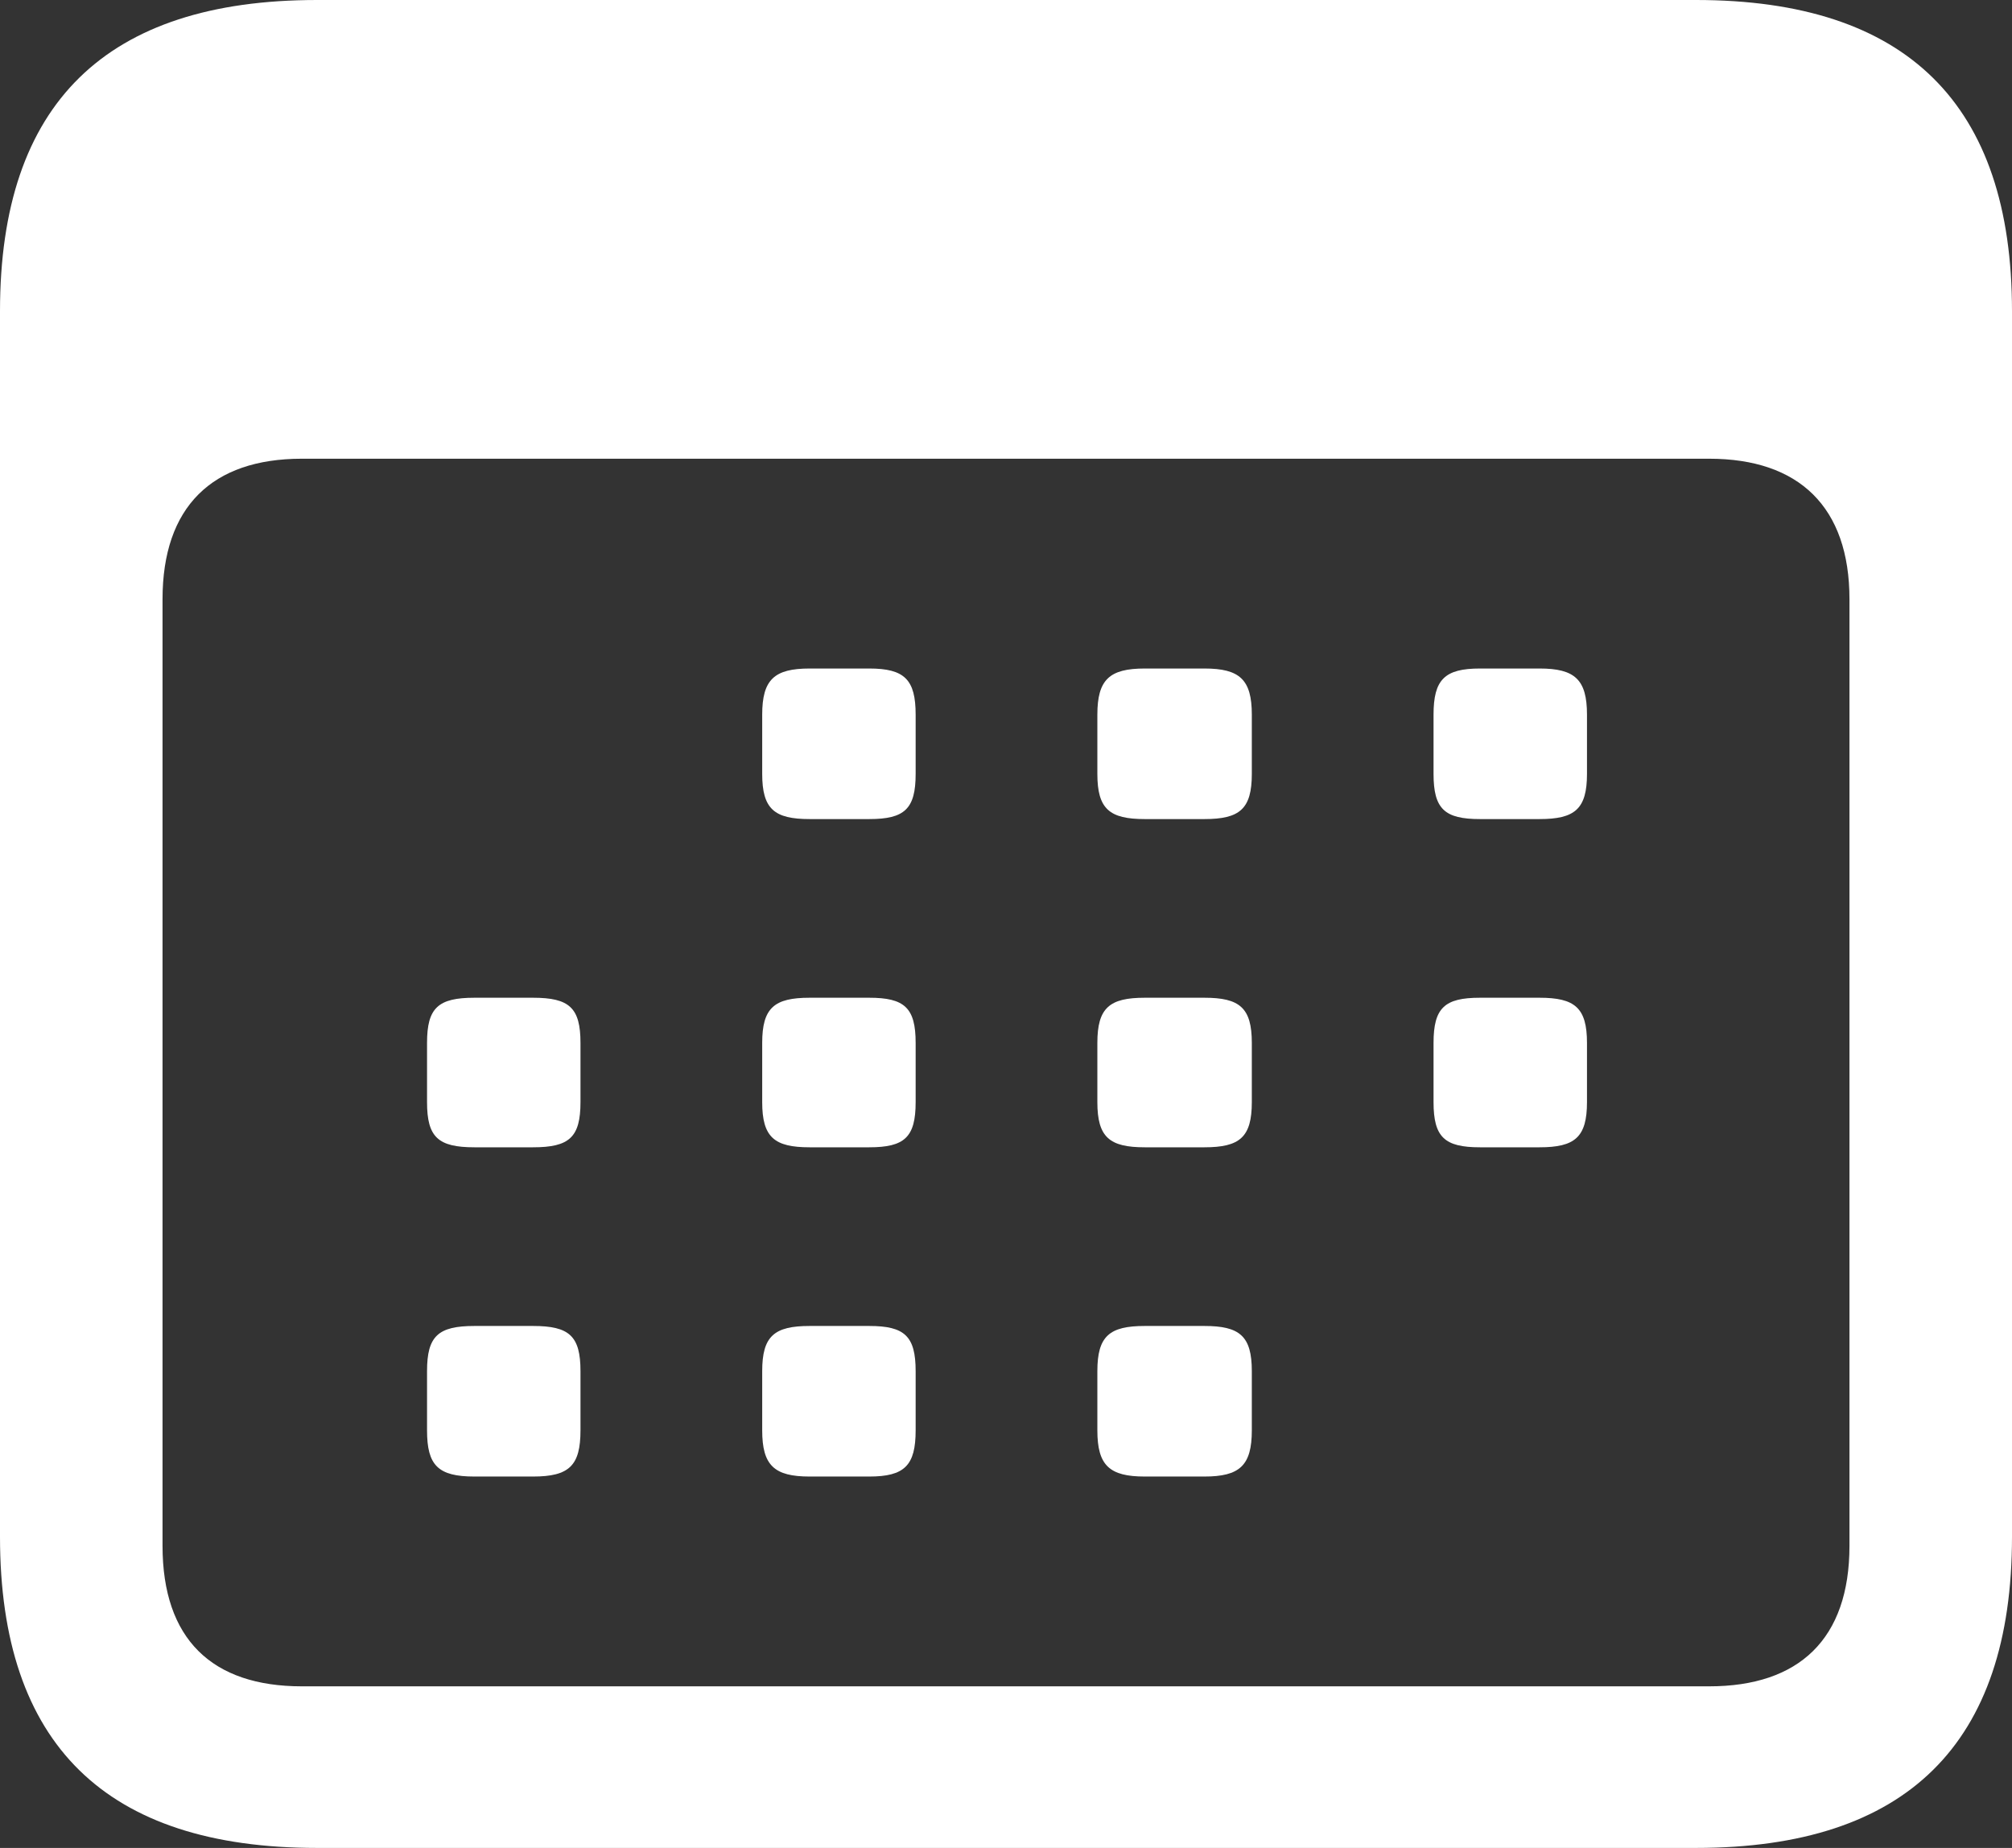 <?xml version="1.0" encoding="UTF-8"?> <svg xmlns="http://www.w3.org/2000/svg" width="196" height="180" viewBox="0 0 196 180" fill="none"><rect x="0" y="0" width="196" height="180" fill="#333333" stroke="none"/> <path d="M30.88 180H165.218C185.772 180 196 169.832 196 149.69V30.31C196 10.168 185.772 0 165.218 0H30.88C10.326 0 0 10.071 0 30.31V149.69C0 169.929 10.326 180 30.88 180ZM29.405 164.259C20.652 164.259 15.833 159.663 15.833 150.57V58.37C15.833 49.375 20.652 44.682 29.405 44.682H166.497C175.249 44.682 180.167 49.375 180.167 58.37V150.57C180.167 159.663 175.249 164.259 166.497 164.259H29.405ZM78.872 79.783H84.674C88.116 79.783 89.198 78.805 89.198 75.383V69.614C89.198 66.192 88.116 65.117 84.674 65.117H78.872C75.43 65.117 74.25 66.192 74.25 69.614V75.383C74.25 78.805 75.43 79.783 78.872 79.783ZM111.522 79.783H117.325C120.767 79.783 121.947 78.805 121.947 75.383V69.614C121.947 66.192 120.767 65.117 117.325 65.117H111.522C108.08 65.117 106.9 66.192 106.9 69.614V75.383C106.9 78.805 108.08 79.783 111.522 79.783ZM144.173 79.783H149.975C153.417 79.783 154.597 78.805 154.597 75.383V69.614C154.597 66.192 153.417 65.117 149.975 65.117H144.173C140.731 65.117 139.649 66.192 139.649 69.614V75.383C139.649 78.805 140.731 79.783 144.173 79.783ZM46.222 111.754H51.926C55.466 111.754 56.548 110.777 56.548 107.355V101.586C56.548 98.164 55.466 97.186 51.926 97.186H46.222C42.681 97.186 41.6 98.164 41.6 101.586V107.355C41.6 110.777 42.681 111.754 46.222 111.754ZM78.872 111.754H84.674C88.116 111.754 89.198 110.777 89.198 107.355V101.586C89.198 98.164 88.116 97.186 84.674 97.186H78.872C75.43 97.186 74.25 98.164 74.25 101.586V107.355C74.25 110.777 75.43 111.754 78.872 111.754ZM111.522 111.754H117.325C120.767 111.754 121.947 110.777 121.947 107.355V101.586C121.947 98.164 120.767 97.186 117.325 97.186H111.522C108.08 97.186 106.9 98.164 106.9 101.586V107.355C106.9 110.777 108.08 111.754 111.522 111.754ZM144.173 111.754H149.975C153.417 111.754 154.597 110.777 154.597 107.355V101.586C154.597 98.164 153.417 97.186 149.975 97.186H144.173C140.731 97.186 139.649 98.164 139.649 101.586V107.355C139.649 110.777 140.731 111.754 144.173 111.754ZM46.222 143.824H51.926C55.466 143.824 56.548 142.749 56.548 139.326V133.558C56.548 130.136 55.466 129.158 51.926 129.158H46.222C42.681 129.158 41.6 130.136 41.6 133.558V139.326C41.6 142.749 42.681 143.824 46.222 143.824ZM78.872 143.824H84.674C88.116 143.824 89.198 142.749 89.198 139.326V133.558C89.198 130.136 88.116 129.158 84.674 129.158H78.872C75.43 129.158 74.25 130.136 74.25 133.558V139.326C74.25 142.749 75.43 143.824 78.872 143.824ZM111.522 143.824H117.325C120.767 143.824 121.947 142.749 121.947 139.326V133.558C121.947 130.136 120.767 129.158 117.325 129.158H111.522C108.08 129.158 106.9 130.136 106.9 133.558V139.326C106.9 142.749 108.08 143.824 111.522 143.824Z" fill="white"></path> </svg> 